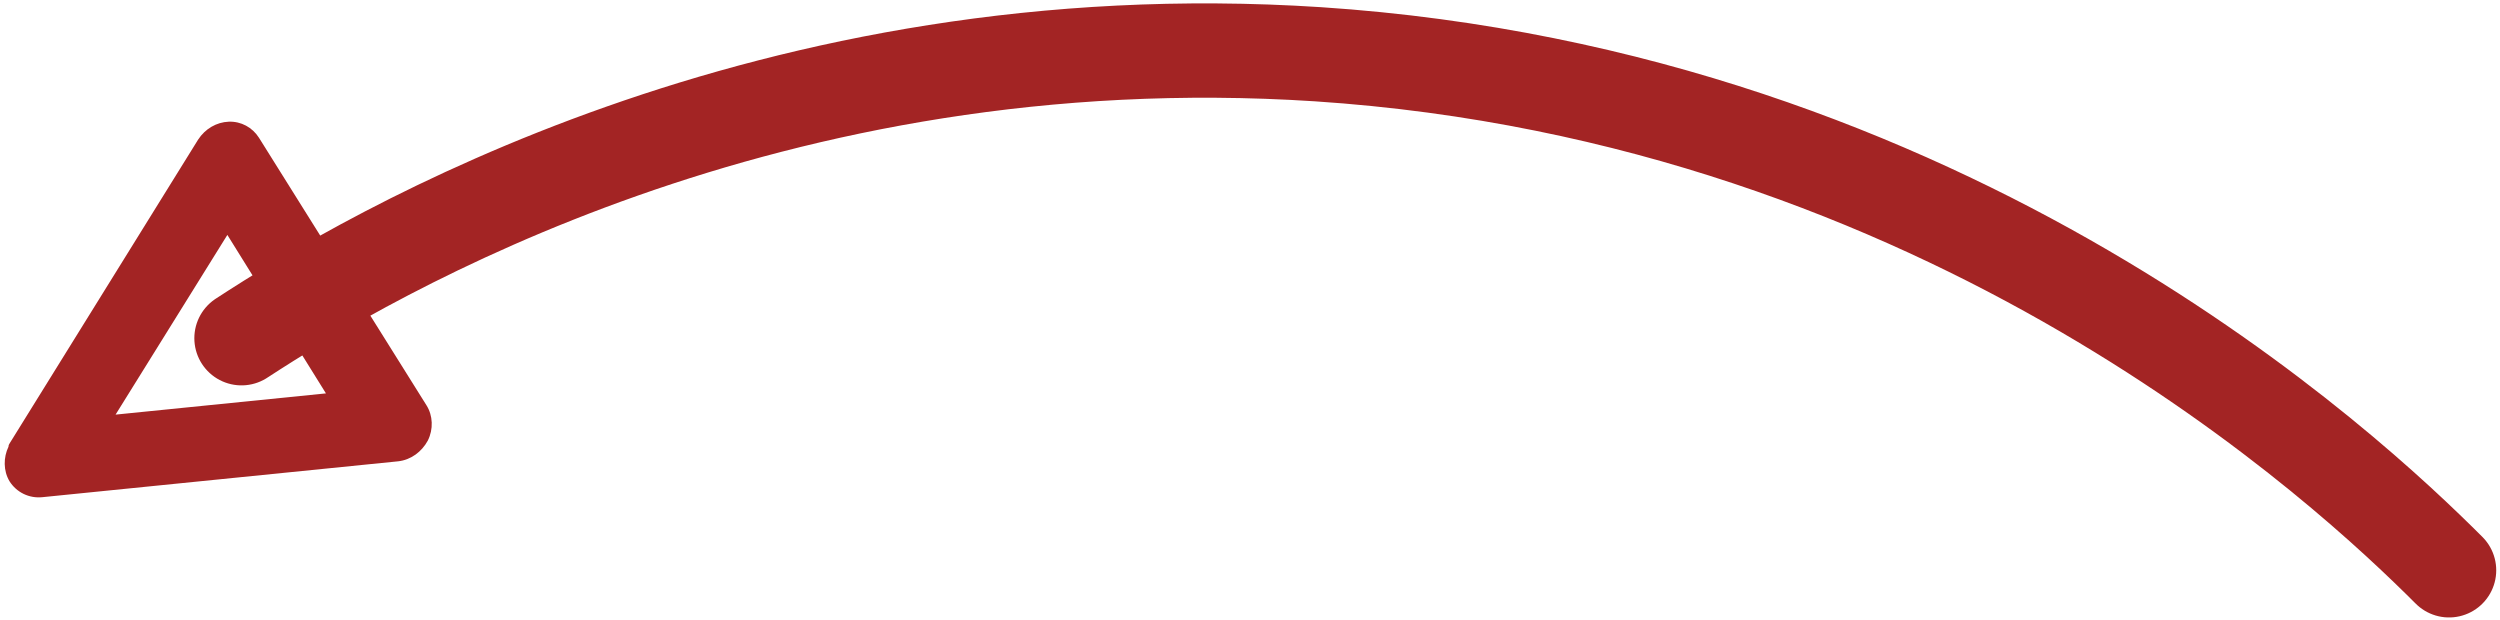 <?xml version="1.0" encoding="utf-8"?>
<!-- Generator: Adobe Illustrator 26.0.3, SVG Export Plug-In . SVG Version: 6.00 Build 0)  -->
<svg version="1.1" id="Layer_1" xmlns="http://www.w3.org/2000/svg" xmlns:xlink="http://www.w3.org/1999/xlink" x="0px" y="0px"
	 viewBox="0 0 530 131.5" style="enable-background:new 0 0 530 131.5;" xml:space="preserve">
<style type="text/css">
	.st0{fill:#A32424;}
	.st1{fill:none;stroke:#A32424;stroke-width:20;stroke-linecap:round;stroke-linejoin:round;stroke-miterlimit:10;}
</style>
<g>
	<path class="st0" d="M2.1,93.9L42,29.6c1.5-2.3,3.9-3.7,6.5-3.8c2.6-0.1,5,1.2,6.4,3.4l35.5,56.7c1.4,2.2,1.5,5.1,0.3,7.5
		c-1.3,2.4-3.6,4.1-6.3,4.4L9,105.4c-2.8,0.3-5.5-1-7-3.4c-1.3-2.2-1.3-5-0.2-7.3C1.8,94.3,2,94.1,2.1,93.9z M48.2,49.8L24.5,87.9
		l44.6-4.5L48.2,49.8z"/>
</g>
<path class="st1" d="M51.2,71.7C78.6,53.8,162.9,3.9,279.4,11.5c134.4,8.9,218.8,88.4,239.8,109.4"/>
</svg>
